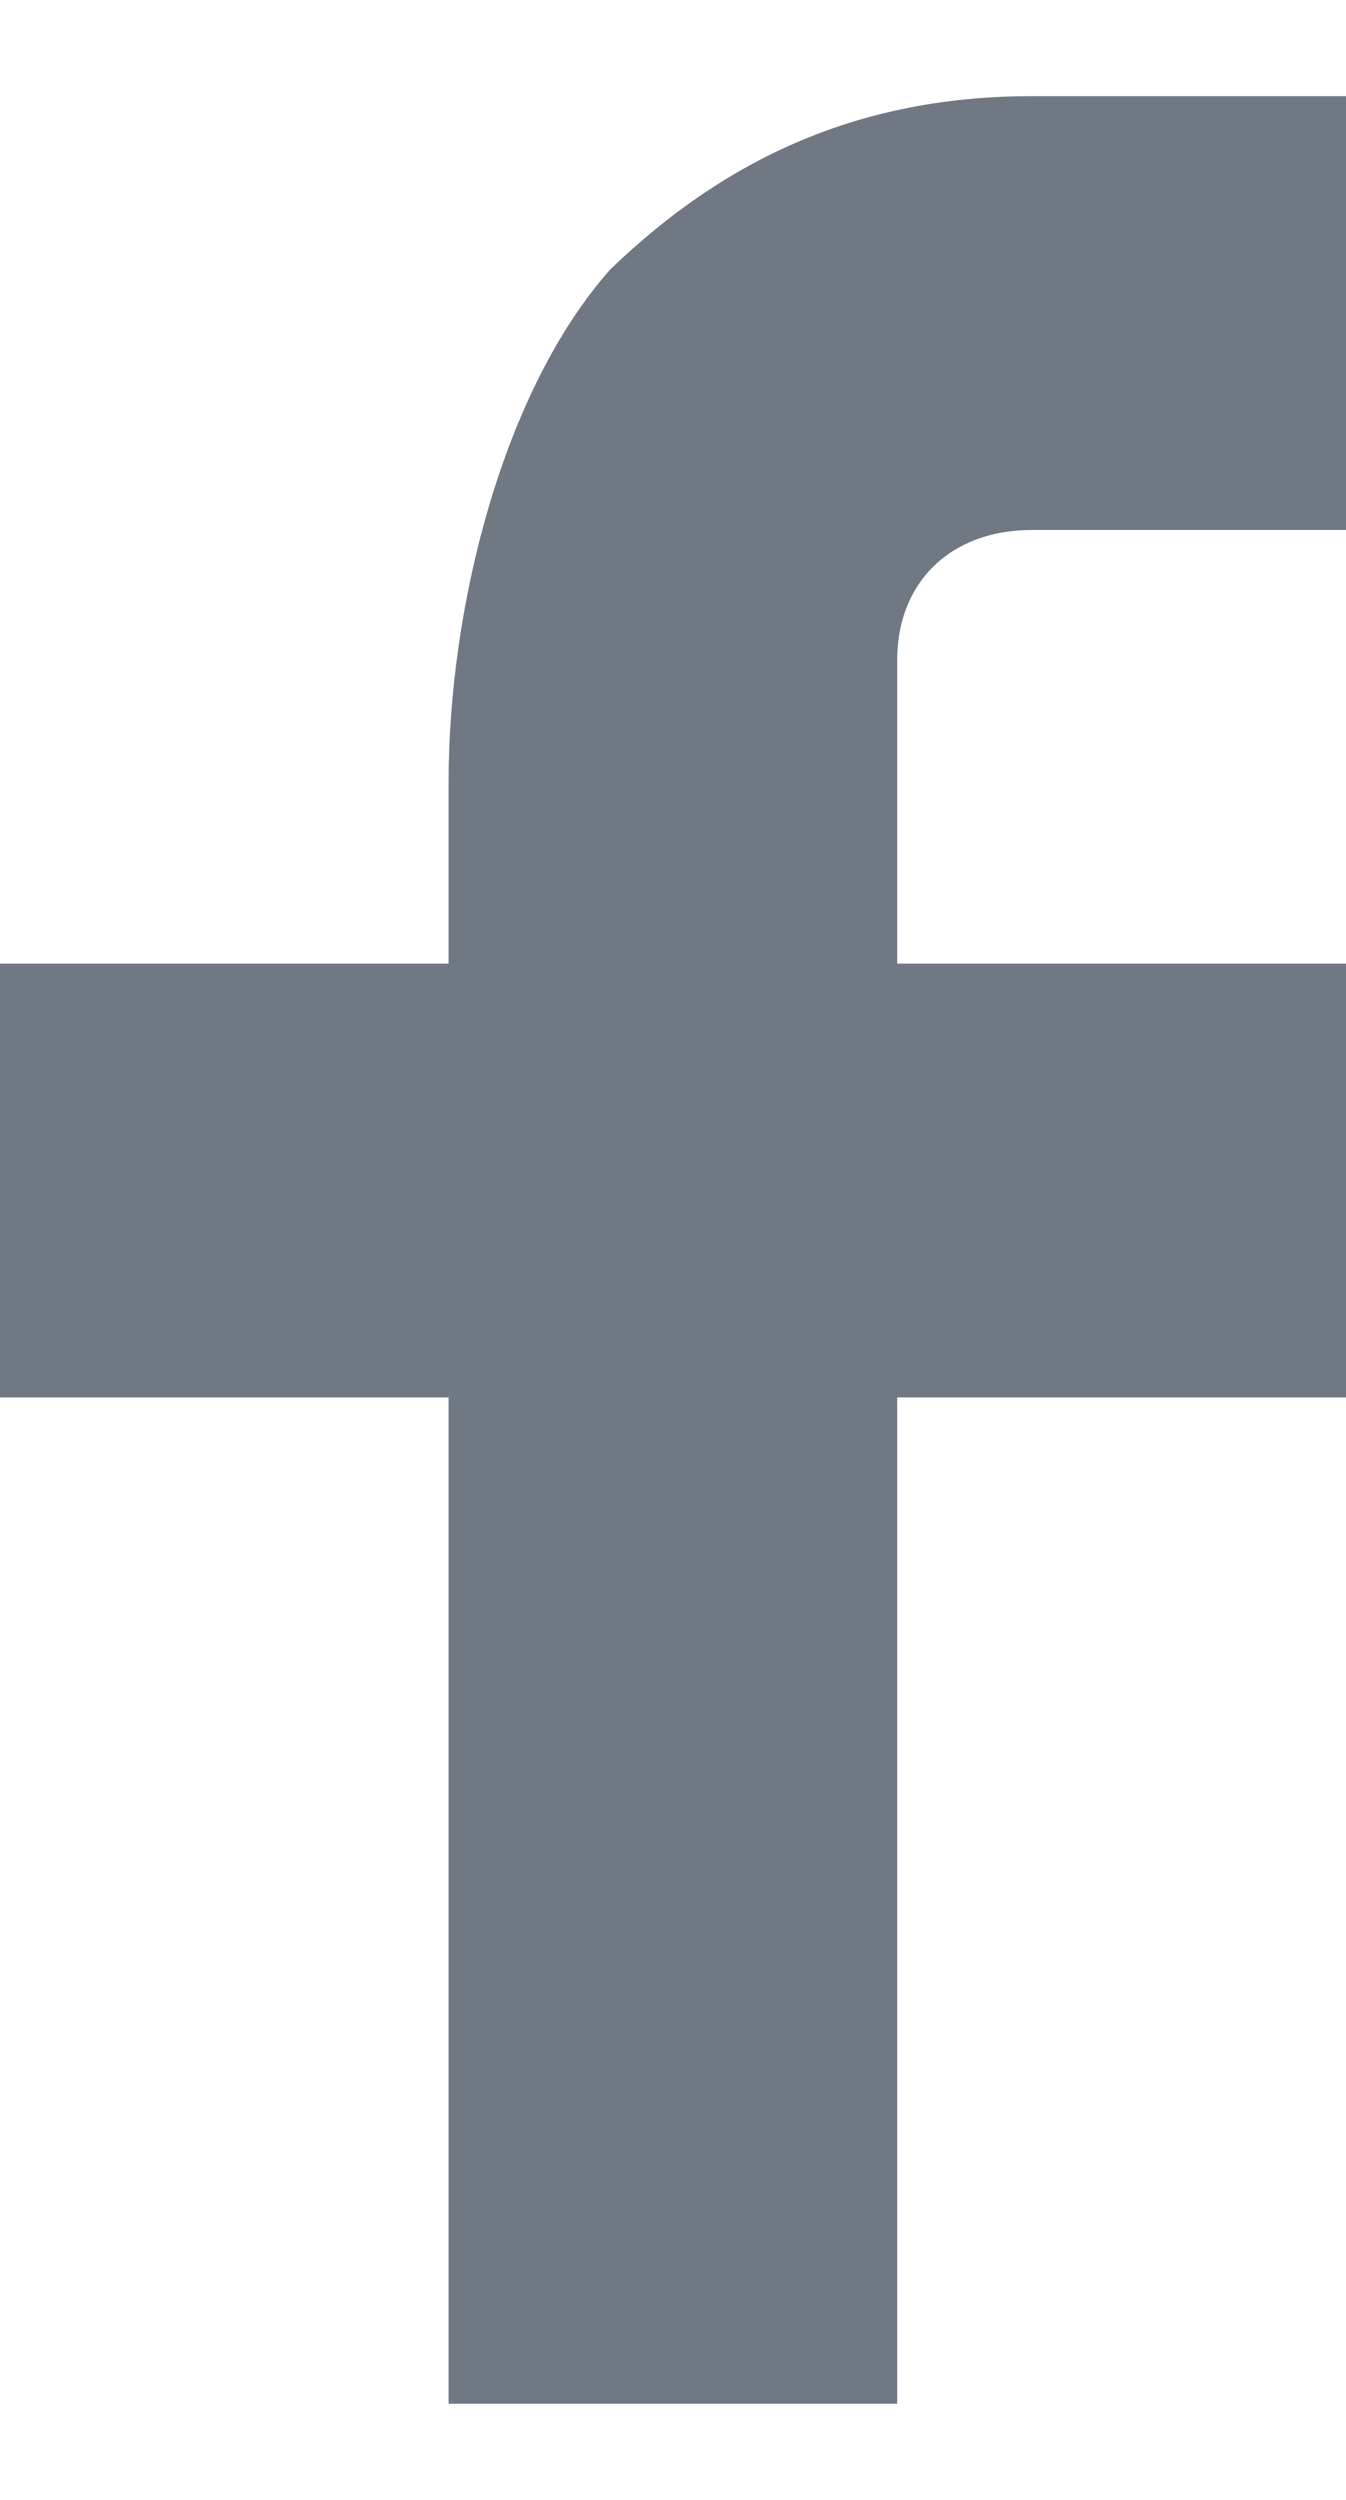 <svg width="7" height="13" viewBox="0 0 7 13" fill="none" xmlns="http://www.w3.org/2000/svg">
<path d="M4.666 5.011H7V7.267H4.666V12.5H2.333V7.267H-0V5.011H2.333V4.064C2.333 3.162 2.613 2.034 3.173 1.402C3.78 0.816 4.48 0.5 5.366 0.5H7V2.756H5.366C4.946 2.756 4.666 3.026 4.666 3.432V5.011Z" fill="#707883"/>
</svg>
